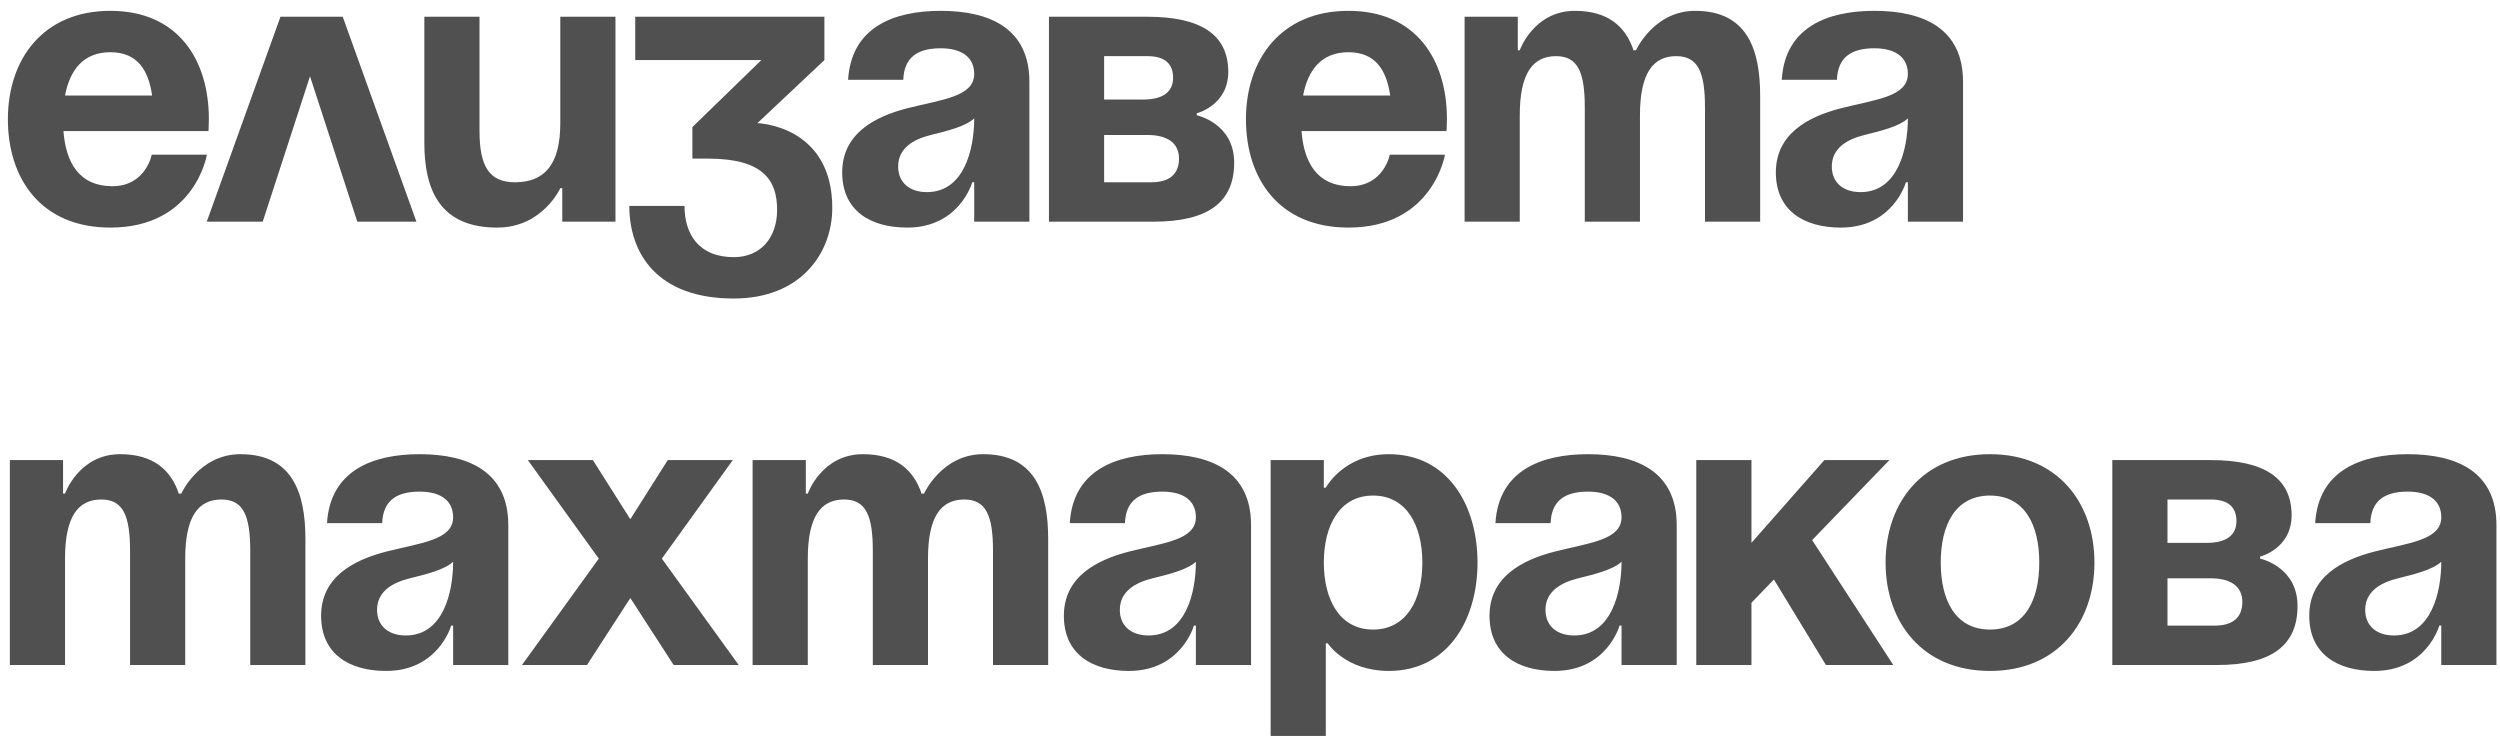<?xml version="1.0" encoding="UTF-8"?> <svg xmlns="http://www.w3.org/2000/svg" width="203" height="60" viewBox="0 0 203 60" fill="none"> <path d="M0.64 9.68C0.64 14.544 3.36 18.48 8.96 18.48C15.84 18.48 16.8 12.56 16.8 12.56H12.32C12.32 12.56 11.84 15.12 9.12 15.12C6.432 15.12 5.344 13.2 5.152 10.64H16.928C16.928 10.64 16.96 10.064 16.96 9.68C16.96 4.816 14.432 0.88 8.96 0.88C3.488 0.88 0.64 4.816 0.64 9.68ZM8.96 4.24C11.168 4.24 12.064 5.712 12.352 7.76H5.28C5.664 5.712 6.752 4.24 8.96 4.24ZM16.789 18H21.333L25.173 6.192L29.013 18H33.813L27.829 1.36H22.773L16.789 18ZM49.976 1.36H45.496V10C45.496 13.36 44.216 14.8 41.816 14.8C39.736 14.8 38.936 13.52 38.936 10.64V1.36H34.456V11.6C34.456 15.44 35.736 18.48 40.376 18.48C44.056 18.48 45.496 15.28 45.496 15.28H45.656V18H49.976V1.36ZM51.581 4.88H61.821L56.221 10.32V12.88H57.501C61.981 12.88 63.101 14.64 63.101 17.04C63.101 19.28 61.789 20.88 59.581 20.88C56.701 20.88 55.581 18.96 55.581 16.72H51.101C51.101 20.56 53.341 24.24 59.581 24.24C65.021 24.24 67.581 20.56 67.581 16.88C67.581 10.16 61.501 10 61.501 10L66.941 4.88V1.36H51.581V4.88ZM73.346 6.48C73.41 4.688 74.466 3.92 76.386 3.92C78.146 3.92 79.106 4.688 79.106 6C79.106 7.856 76.482 8.08 73.698 8.784C70.946 9.488 68.386 10.896 68.386 14C68.386 17.072 70.626 18.48 73.666 18.48C77.922 18.48 78.946 14.8 78.946 14.8H79.106V18H83.586V6.64C83.586 2.32 80.386 0.88 76.386 0.88C72.546 0.88 69.122 2.224 68.866 6.48H73.346ZM79.106 9.616C79.106 12.08 78.306 15.6 75.266 15.6C73.826 15.6 72.93 14.8 72.93 13.52C72.93 12.048 74.146 11.312 75.586 10.96C76.866 10.64 78.37 10.288 79.106 9.616ZM85.175 18H93.655C98.135 18 100.215 16.4 100.215 13.2C100.215 10 97.175 9.36 97.175 9.36V9.2C97.175 9.2 99.735 8.56 99.735 5.84C99.735 2.8 97.495 1.36 93.175 1.36H85.175V18ZM93.175 10.96C94.775 10.96 95.735 11.6 95.735 12.88C95.735 14.16 94.935 14.8 93.495 14.8H89.655V10.96H93.175ZM89.655 8.08V4.56H93.175C94.615 4.56 95.255 5.2 95.255 6.32C95.255 7.44 94.455 8.08 92.855 8.08H89.655ZM101.171 9.68C101.171 14.544 103.891 18.48 109.491 18.48C116.371 18.48 117.331 12.56 117.331 12.56H112.851C112.851 12.56 112.371 15.12 109.651 15.12C106.963 15.12 105.875 13.2 105.683 10.64H117.459C117.459 10.64 117.491 10.064 117.491 9.68C117.491 4.816 114.963 0.88 109.491 0.88C104.019 0.88 101.171 4.816 101.171 9.68ZM109.491 4.24C111.699 4.24 112.595 5.712 112.883 7.76H105.811C106.195 5.712 107.283 4.24 109.491 4.24ZM128.685 18H133.165V9.36C133.165 6 134.189 4.56 136.109 4.56C137.869 4.56 138.445 5.84 138.445 8.72V18H142.925V7.76C142.925 3.92 141.805 0.88 137.645 0.88C134.285 0.88 132.845 4.08 132.845 4.08H132.685L132.653 4.112C132.013 2.16 130.573 0.88 127.885 0.88C124.525 0.88 123.405 4.08 123.405 4.08H123.245V1.36H118.925V18H123.405V9.36C123.405 6 124.429 4.56 126.349 4.56C128.109 4.56 128.685 5.84 128.685 8.72V18ZM149.159 6.48C149.223 4.688 150.279 3.92 152.199 3.92C153.959 3.92 154.919 4.688 154.919 6C154.919 7.856 152.295 8.08 149.511 8.784C146.759 9.488 144.199 10.896 144.199 14C144.199 17.072 146.439 18.48 149.479 18.48C153.735 18.48 154.759 14.8 154.759 14.8H154.919V18H159.399V6.64C159.399 2.32 156.199 0.88 152.199 0.88C148.359 0.88 144.935 2.224 144.679 6.48H149.159ZM154.919 9.616C154.919 12.08 154.119 15.6 151.079 15.6C149.639 15.6 148.743 14.8 148.743 13.52C148.743 12.048 149.959 11.312 151.399 10.96C152.679 10.64 154.183 10.288 154.919 9.616ZM10.56 54H15.04V45.36C15.04 42 16.064 40.56 17.984 40.56C19.744 40.56 20.32 41.84 20.32 44.72V54H24.8V43.76C24.8 39.92 23.68 36.88 19.52 36.88C16.16 36.88 14.72 40.08 14.72 40.08H14.56L14.528 40.112C13.888 38.16 12.448 36.88 9.76 36.88C6.4 36.88 5.28 40.08 5.28 40.08H5.12V37.36H0.8V54H5.28V45.36C5.28 42 6.304 40.56 8.224 40.56C9.984 40.56 10.56 41.84 10.56 44.72V54ZM31.034 42.48C31.098 40.688 32.154 39.92 34.074 39.92C35.834 39.92 36.794 40.688 36.794 42C36.794 43.856 34.17 44.08 31.386 44.784C28.634 45.488 26.074 46.896 26.074 50C26.074 53.072 28.314 54.48 31.354 54.48C35.61 54.48 36.634 50.8 36.634 50.8H36.794V54H41.274V42.64C41.274 38.32 38.074 36.88 34.074 36.88C30.234 36.88 26.81 38.224 26.554 42.48H31.034ZM36.794 45.616C36.794 48.08 35.994 51.6 32.954 51.6C31.514 51.6 30.618 50.8 30.618 49.52C30.618 48.048 31.834 47.312 33.274 46.96C34.554 46.64 36.058 46.288 36.794 45.616ZM48.142 37.36H42.862L48.623 45.36L42.383 54H47.663L51.182 48.56L54.703 54H59.983L53.742 45.36L59.502 37.36H54.222L51.182 42.16L48.142 37.36ZM70.873 54H75.353V45.36C75.353 42 76.376 40.56 78.296 40.56C80.056 40.56 80.632 41.84 80.632 44.72V54H85.112V43.76C85.112 39.92 83.993 36.88 79.832 36.88C76.472 36.88 75.032 40.08 75.032 40.08H74.873L74.841 40.112C74.201 38.16 72.76 36.88 70.073 36.88C66.713 36.88 65.593 40.08 65.593 40.08H65.433V37.36H61.112V54H65.593V45.36C65.593 42 66.617 40.56 68.537 40.56C70.296 40.56 70.873 41.84 70.873 44.72V54ZM91.346 42.48C91.41 40.688 92.466 39.92 94.386 39.92C96.146 39.92 97.106 40.688 97.106 42C97.106 43.856 94.482 44.08 91.698 44.784C88.946 45.488 86.386 46.896 86.386 50C86.386 53.072 88.626 54.48 91.666 54.48C95.922 54.48 96.946 50.8 96.946 50.8H97.106V54H101.586V42.64C101.586 38.32 98.386 36.88 94.386 36.88C90.546 36.88 87.122 38.224 86.866 42.48H91.346ZM97.106 45.616C97.106 48.08 96.306 51.6 93.266 51.6C91.826 51.6 90.93 50.8 90.93 49.52C90.93 48.048 92.146 47.312 93.586 46.96C94.866 46.64 96.37 46.288 97.106 45.616ZM103.175 59.76H107.655V52.24H107.815C107.815 52.24 109.255 54.48 112.775 54.48C117.575 54.48 119.975 50.32 119.975 45.68C119.975 41.04 117.575 36.88 112.775 36.88C109.095 36.88 107.655 39.6 107.655 39.6H107.495V37.36H103.175V59.76ZM107.495 45.68C107.495 42.672 108.775 40.24 111.495 40.24C114.215 40.24 115.495 42.672 115.495 45.68C115.495 48.688 114.215 51.12 111.495 51.12C108.775 51.12 107.495 48.688 107.495 45.68ZM125.909 42.48C125.973 40.688 127.029 39.92 128.949 39.92C130.709 39.92 131.669 40.688 131.669 42C131.669 43.856 129.045 44.08 126.261 44.784C123.509 45.488 120.949 46.896 120.949 50C120.949 53.072 123.189 54.48 126.229 54.48C130.485 54.48 131.509 50.8 131.509 50.8H131.669V54H136.149V42.64C136.149 38.32 132.949 36.88 128.949 36.88C125.109 36.88 121.685 38.224 121.429 42.48H125.909ZM131.669 45.616C131.669 48.08 130.869 51.6 127.829 51.6C126.389 51.6 125.493 50.8 125.493 49.52C125.493 48.048 126.709 47.312 128.149 46.96C129.429 46.64 130.933 46.288 131.669 45.616ZM137.738 54H142.218V48.944L144.042 47.056L148.266 54H153.738L147.146 43.856L153.418 37.36H148.138L142.218 44.08V37.36H137.738V54ZM157.589 45.68C157.589 42.672 158.741 40.24 161.589 40.24C164.437 40.24 165.589 42.672 165.589 45.68C165.589 48.688 164.437 51.12 161.589 51.12C158.741 51.12 157.589 48.688 157.589 45.68ZM153.109 45.68C153.109 50.544 156.117 54.48 161.589 54.48C167.061 54.48 170.069 50.544 170.069 45.68C170.069 40.816 167.061 36.88 161.589 36.88C156.117 36.88 153.109 40.816 153.109 45.68ZM171.519 54H179.999C184.479 54 186.559 52.4 186.559 49.2C186.559 46 183.519 45.36 183.519 45.36V45.2C183.519 45.2 186.079 44.56 186.079 41.84C186.079 38.8 183.839 37.36 179.519 37.36H171.519V54ZM179.519 46.96C181.119 46.96 182.079 47.6 182.079 48.88C182.079 50.16 181.279 50.8 179.839 50.8H175.999V46.96H179.519ZM175.999 44.08V40.56H179.519C180.959 40.56 181.599 41.2 181.599 42.32C181.599 43.44 180.799 44.08 179.199 44.08H175.999ZM192.471 42.48C192.535 40.688 193.591 39.92 195.511 39.92C197.271 39.92 198.231 40.688 198.231 42C198.231 43.856 195.607 44.08 192.823 44.784C190.071 45.488 187.511 46.896 187.511 50C187.511 53.072 189.751 54.48 192.791 54.48C197.047 54.48 198.071 50.8 198.071 50.8H198.231V54H202.711V42.64C202.711 38.32 199.511 36.88 195.511 36.88C191.671 36.88 188.247 38.224 187.991 42.48H192.471ZM198.231 45.616C198.231 48.08 197.431 51.6 194.391 51.6C192.951 51.6 192.055 50.8 192.055 49.52C192.055 48.048 193.271 47.312 194.711 46.96C195.991 46.64 197.495 46.288 198.231 45.616Z" fill="#505050"></path> </svg> 